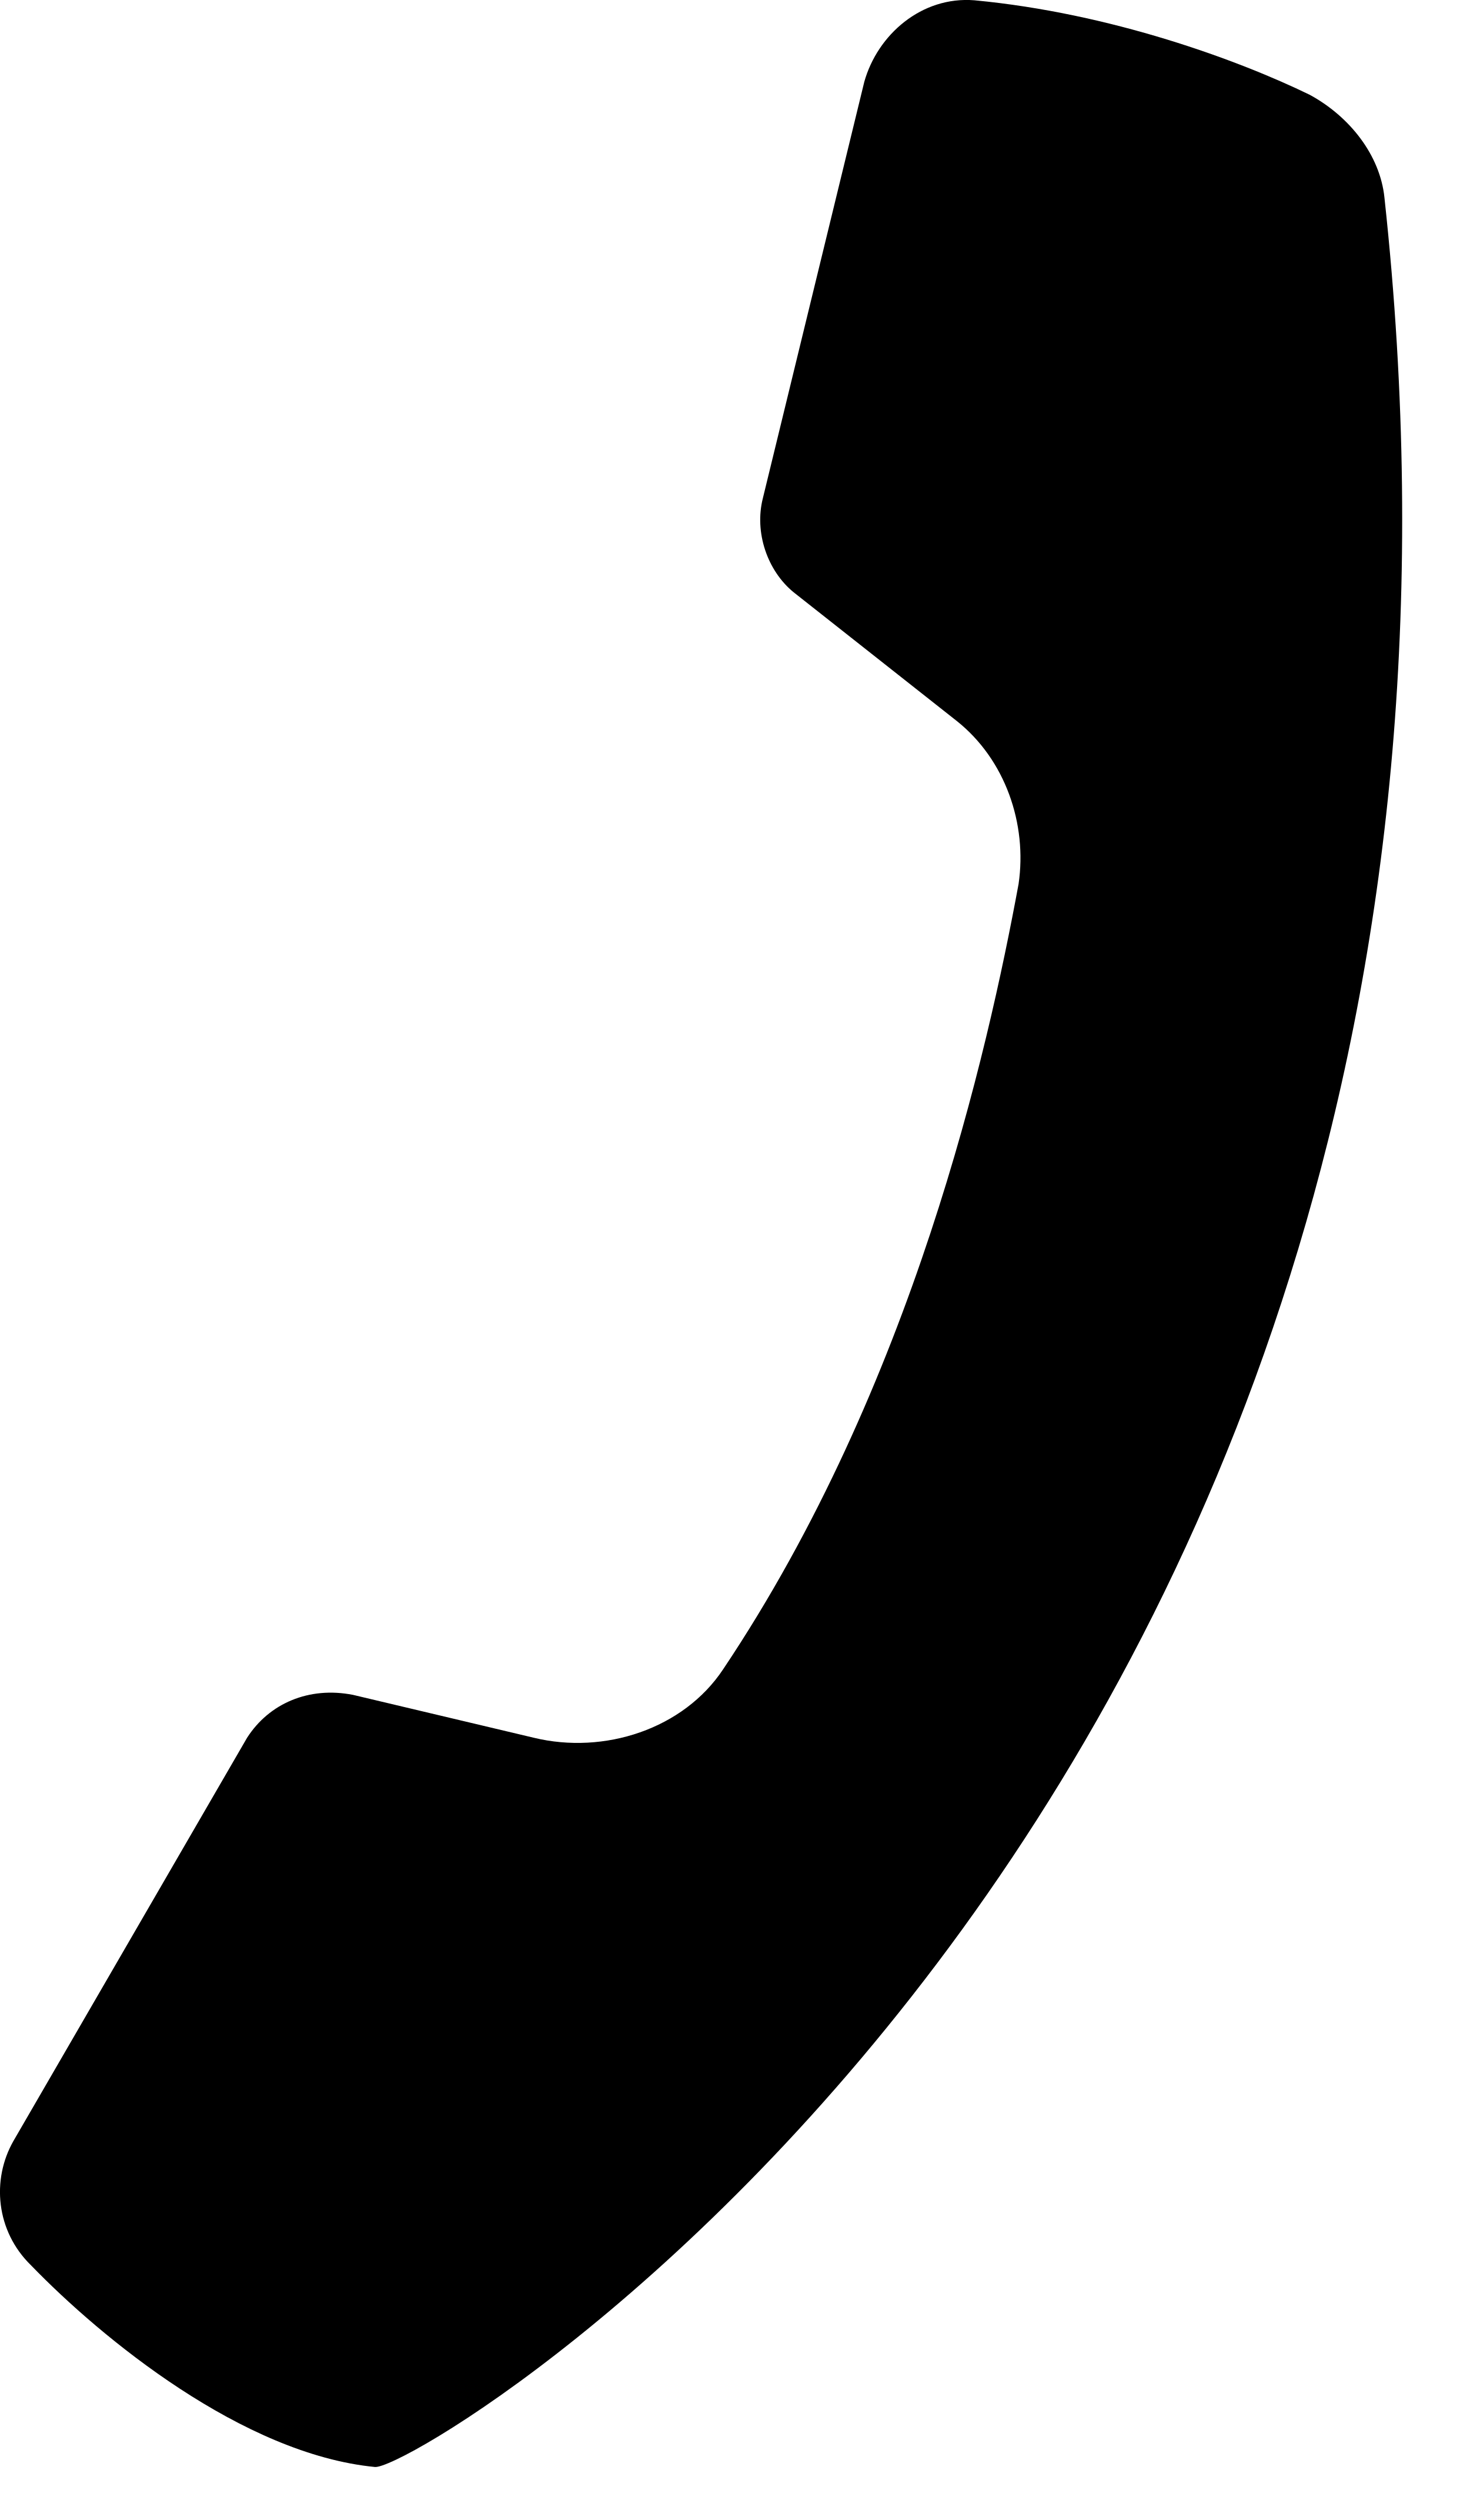 <?xml version="1.0" encoding="utf-8"?>
<svg xmlns="http://www.w3.org/2000/svg" fill="none" height="100%" overflow="visible" preserveAspectRatio="none" style="display: block;" viewBox="0 0 20 34" width="100%">
<path d="M11.759 1.113C11.939 0.471 12.539 -0.054 13.258 0.004C15.118 0.179 16.857 0.821 17.817 1.288C18.357 1.58 18.776 2.105 18.836 2.688C21.175 24.275 5.761 33.61 5.101 33.551C3.302 33.376 1.383 31.801 0.423 30.809C-0.057 30.343 -0.117 29.642 0.183 29.117L3.362 23.633C3.662 23.166 4.202 22.933 4.802 23.05L7.261 23.633C8.22 23.866 9.3 23.516 9.84 22.7C12.419 18.849 13.438 14.298 13.858 12.023C13.978 11.206 13.678 10.331 13.018 9.806L10.799 8.056C10.44 7.764 10.26 7.239 10.38 6.772L11.759 1.113Z" fill="black" id="Vector"/>
</svg>